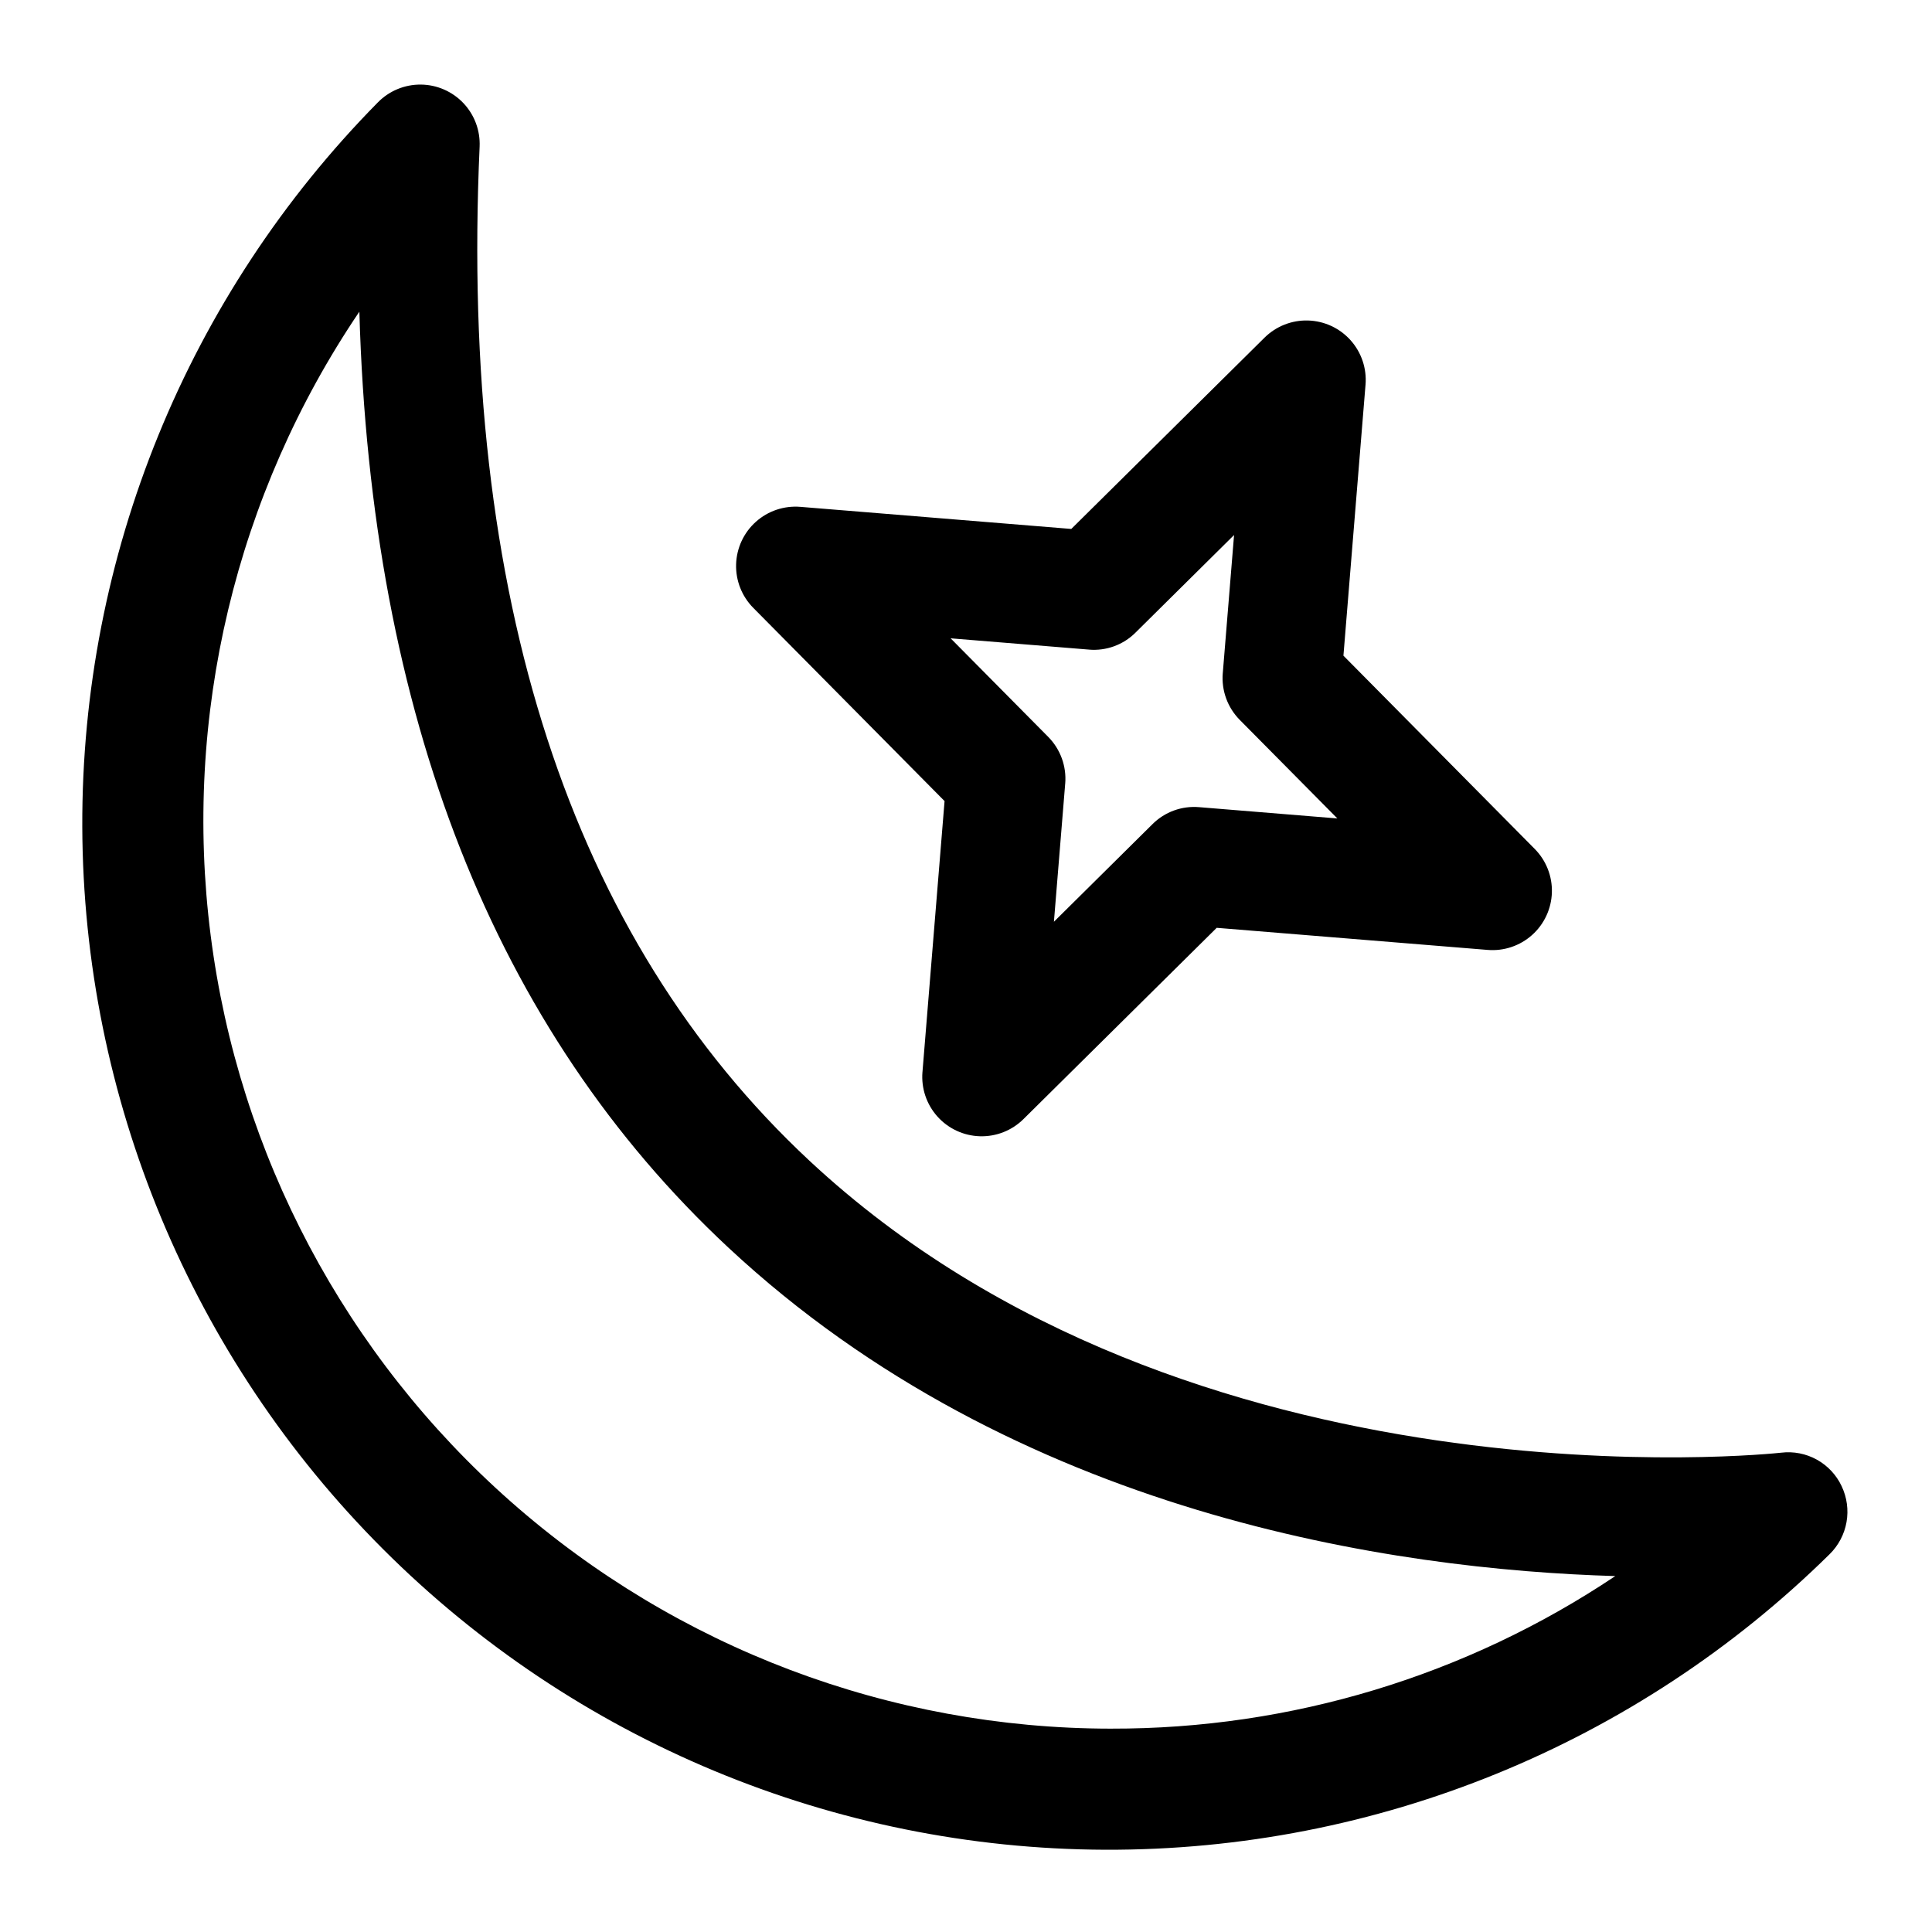 <?xml version="1.0" encoding="UTF-8"?>
<!-- Uploaded to: ICON Repo, www.iconrepo.com, Generator: ICON Repo Mixer Tools -->
<svg fill="#000000" width="800px" height="800px" version="1.1" viewBox="144 144 512 512" xmlns="http://www.w3.org/2000/svg">
 <path d="m632.05 537.84c-1.398-2.973-3.699-5.43-6.57-7.019-2.875-1.594-6.18-2.238-9.441-1.844-1.574 0.172-156.45 16.863-257.54-77.383-63.352-59.07-92.762-149.49-87.395-268.73 0.191-4.269-1.359-8.434-4.301-11.539-2.941-3.102-7.019-4.875-11.293-4.91-4.277-0.035-8.383 1.668-11.375 4.723-50.426 51.141-78.582 120.15-78.328 191.97 0.254 71.82 28.898 140.63 79.684 191.41 50.785 50.785 119.59 79.43 191.41 79.684 71.82 0.254 140.83-27.902 191.97-78.328 2.34-2.297 3.906-5.269 4.477-8.504 0.57-3.231 0.117-6.559-1.297-9.523zm-193.65 64.266v0.004c-58.527-0.035-115.04-21.398-158.95-60.094-43.914-38.691-72.219-92.062-79.621-150.12s6.609-116.82 39.406-165.3c3.023 106.96 35.836 190.27 97.789 248.03 76.105 70.957 176.6 85.332 235.04 87.051-39.523 26.465-86.039 40.539-133.61 40.43zm-44.082-245.81-5.856 71.809-0.004 0.004c-0.348 4.301 1.082 8.555 3.957 11.77s6.941 5.113 11.254 5.242c4.312 0.133 8.488-1.508 11.555-4.543l51.215-50.695 71.809 5.856c4.301 0.352 8.555-1.078 11.77-3.953 3.219-2.875 5.113-6.945 5.246-11.254 0.133-4.312-1.512-8.488-4.547-11.555l-50.695-51.215 5.856-71.809 0.004-0.004c0.348-4.297-1.082-8.551-3.957-11.77-2.875-3.215-6.941-5.109-11.254-5.242-4.312-0.133-8.488 1.512-11.555 4.543l-51.215 50.695-71.809-5.856c-4.301-0.348-8.555 1.078-11.77 3.953-3.219 2.875-5.113 6.945-5.246 11.258-0.133 4.312 1.512 8.488 4.543 11.555zm38.242-40.148v0.004c4.582 0.398 9.105-1.25 12.359-4.5l26.121-25.867-2.992 36.637-0.004-0.004c-0.375 4.582 1.273 9.094 4.504 12.359l25.867 26.121-36.637-2.992c-4.582-0.391-9.102 1.258-12.359 4.504l-26.121 25.867 2.992-36.637h0.004c0.371-4.578-1.273-9.094-4.504-12.359l-25.867-26.121z"/>
</svg>